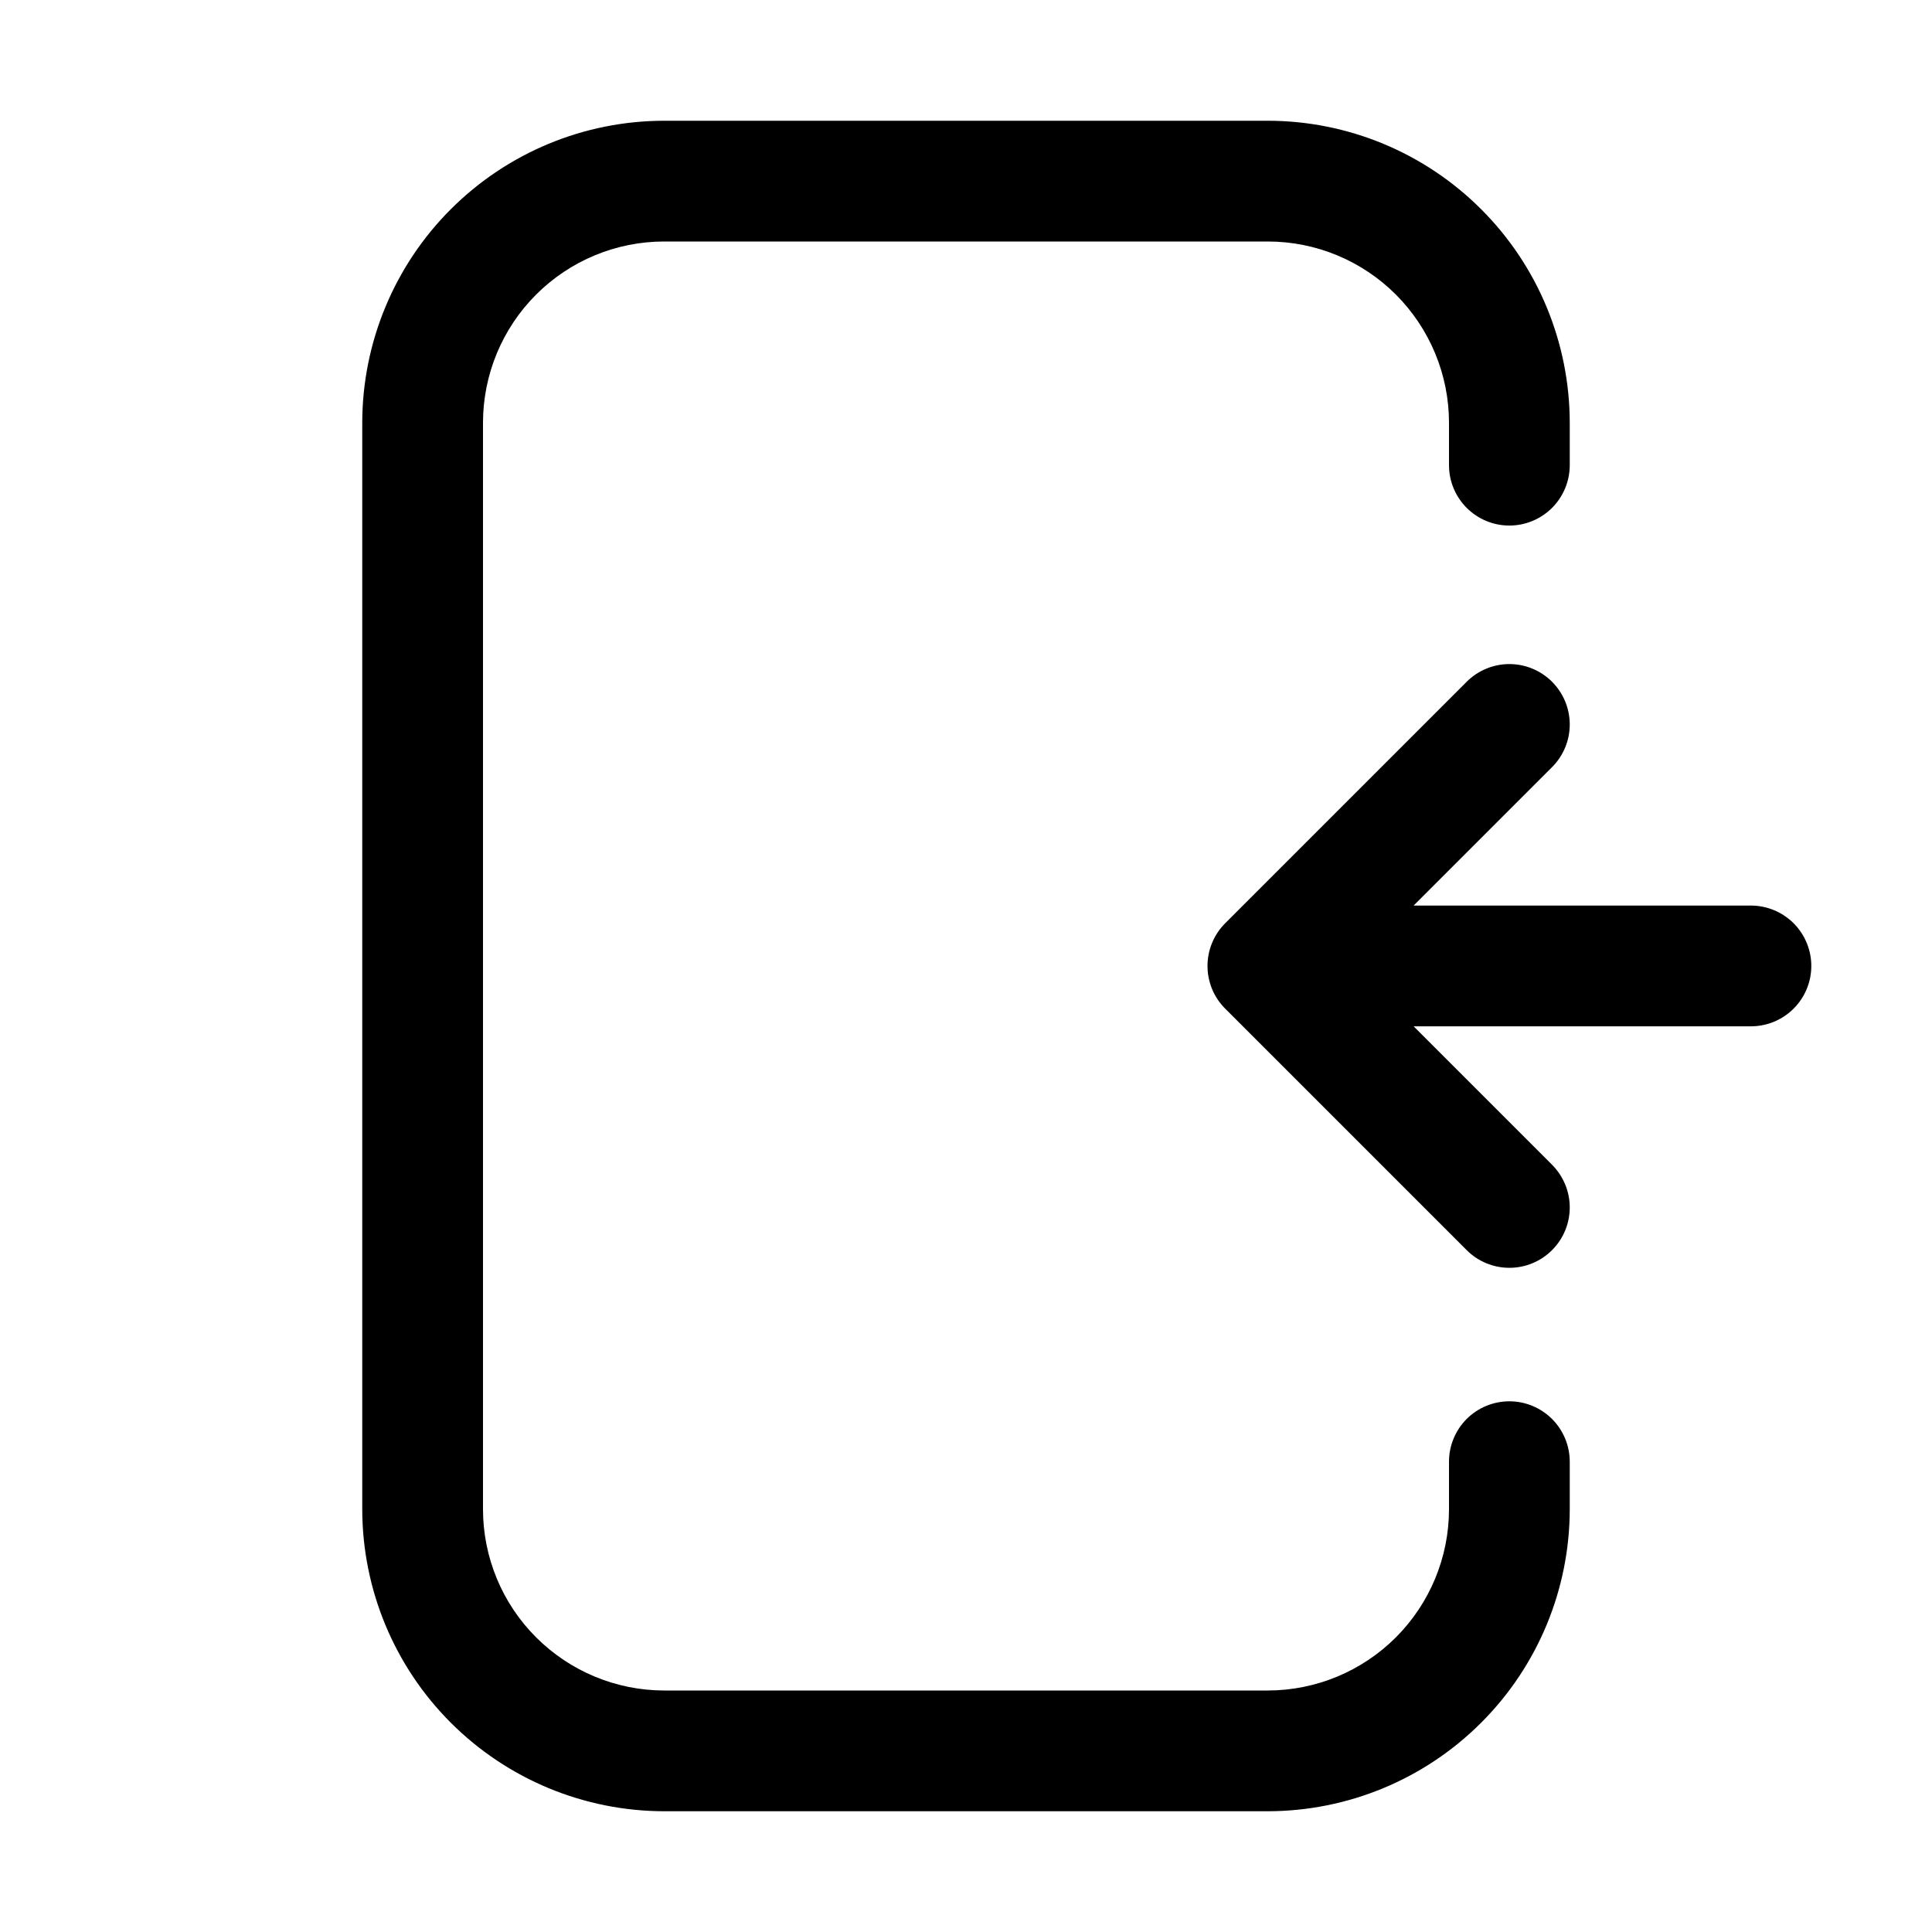 <svg width="32" height="32" viewBox="0 0 32 32" fill="none" xmlns="http://www.w3.org/2000/svg">
<path d="M25 23.21C24.868 23.21 24.738 23.236 24.617 23.286C24.495 23.337 24.385 23.41 24.292 23.503C24.199 23.596 24.126 23.706 24.076 23.828C24.025 23.949 24 24.079 24 24.21V25C23.999 25.795 23.682 26.558 23.12 27.12C22.558 27.682 21.795 27.999 21 28H11C10.205 27.999 9.442 27.682 8.88 27.12C8.317 26.558 8.001 25.795 8 25V7C8.001 6.204 8.317 5.442 8.88 4.879C9.442 4.317 10.205 4 11 4H21C21.795 4 22.558 4.317 23.12 4.879C23.682 5.442 23.999 6.204 24 7V7.705C24 7.97 24.105 8.224 24.293 8.412C24.48 8.599 24.734 8.705 25 8.705C25.265 8.705 25.519 8.599 25.707 8.412C25.894 8.224 26 7.97 26 7.705V7C25.998 5.674 25.471 4.403 24.533 3.466C23.596 2.528 22.325 2.001 21 2H11C9.674 2.001 8.404 2.528 7.466 3.466C6.529 4.403 6.002 5.674 6 7V25C6.002 26.325 6.529 27.596 7.466 28.533C8.404 29.471 9.674 29.998 11 30H21C22.325 29.998 23.596 29.471 24.533 28.533C25.471 27.596 25.998 26.325 26 25V24.21C26 24.079 25.974 23.949 25.924 23.828C25.873 23.706 25.8 23.596 25.707 23.503C25.614 23.41 25.504 23.337 25.382 23.286C25.261 23.236 25.131 23.21 25 23.21Z" fill="black"/>
<path d="M29.001 14.999H23.414L25.707 12.706C25.894 12.519 26 12.265 26 11.999C26 11.734 25.894 11.48 25.707 11.292C25.519 11.105 25.265 10.999 25 10.999C24.734 10.999 24.48 11.105 24.293 11.292L20.293 15.292C20.2 15.385 20.126 15.495 20.076 15.617C20.026 15.738 20 15.868 20 15.999C20 16.131 20.026 16.261 20.076 16.382C20.126 16.503 20.2 16.614 20.293 16.706L24.293 20.706C24.48 20.894 24.734 20.999 25 20.999C25.265 20.999 25.519 20.894 25.707 20.706C25.894 20.519 26 20.265 26 19.999C26 19.734 25.894 19.48 25.707 19.292L23.414 16.999H29.001C29.266 16.999 29.52 16.894 29.708 16.706C29.895 16.519 30.001 16.265 30.001 15.999C30.001 15.734 29.895 15.48 29.708 15.292C29.52 15.105 29.266 14.999 29.001 14.999V14.999Z" fill="black"/>
</svg>
